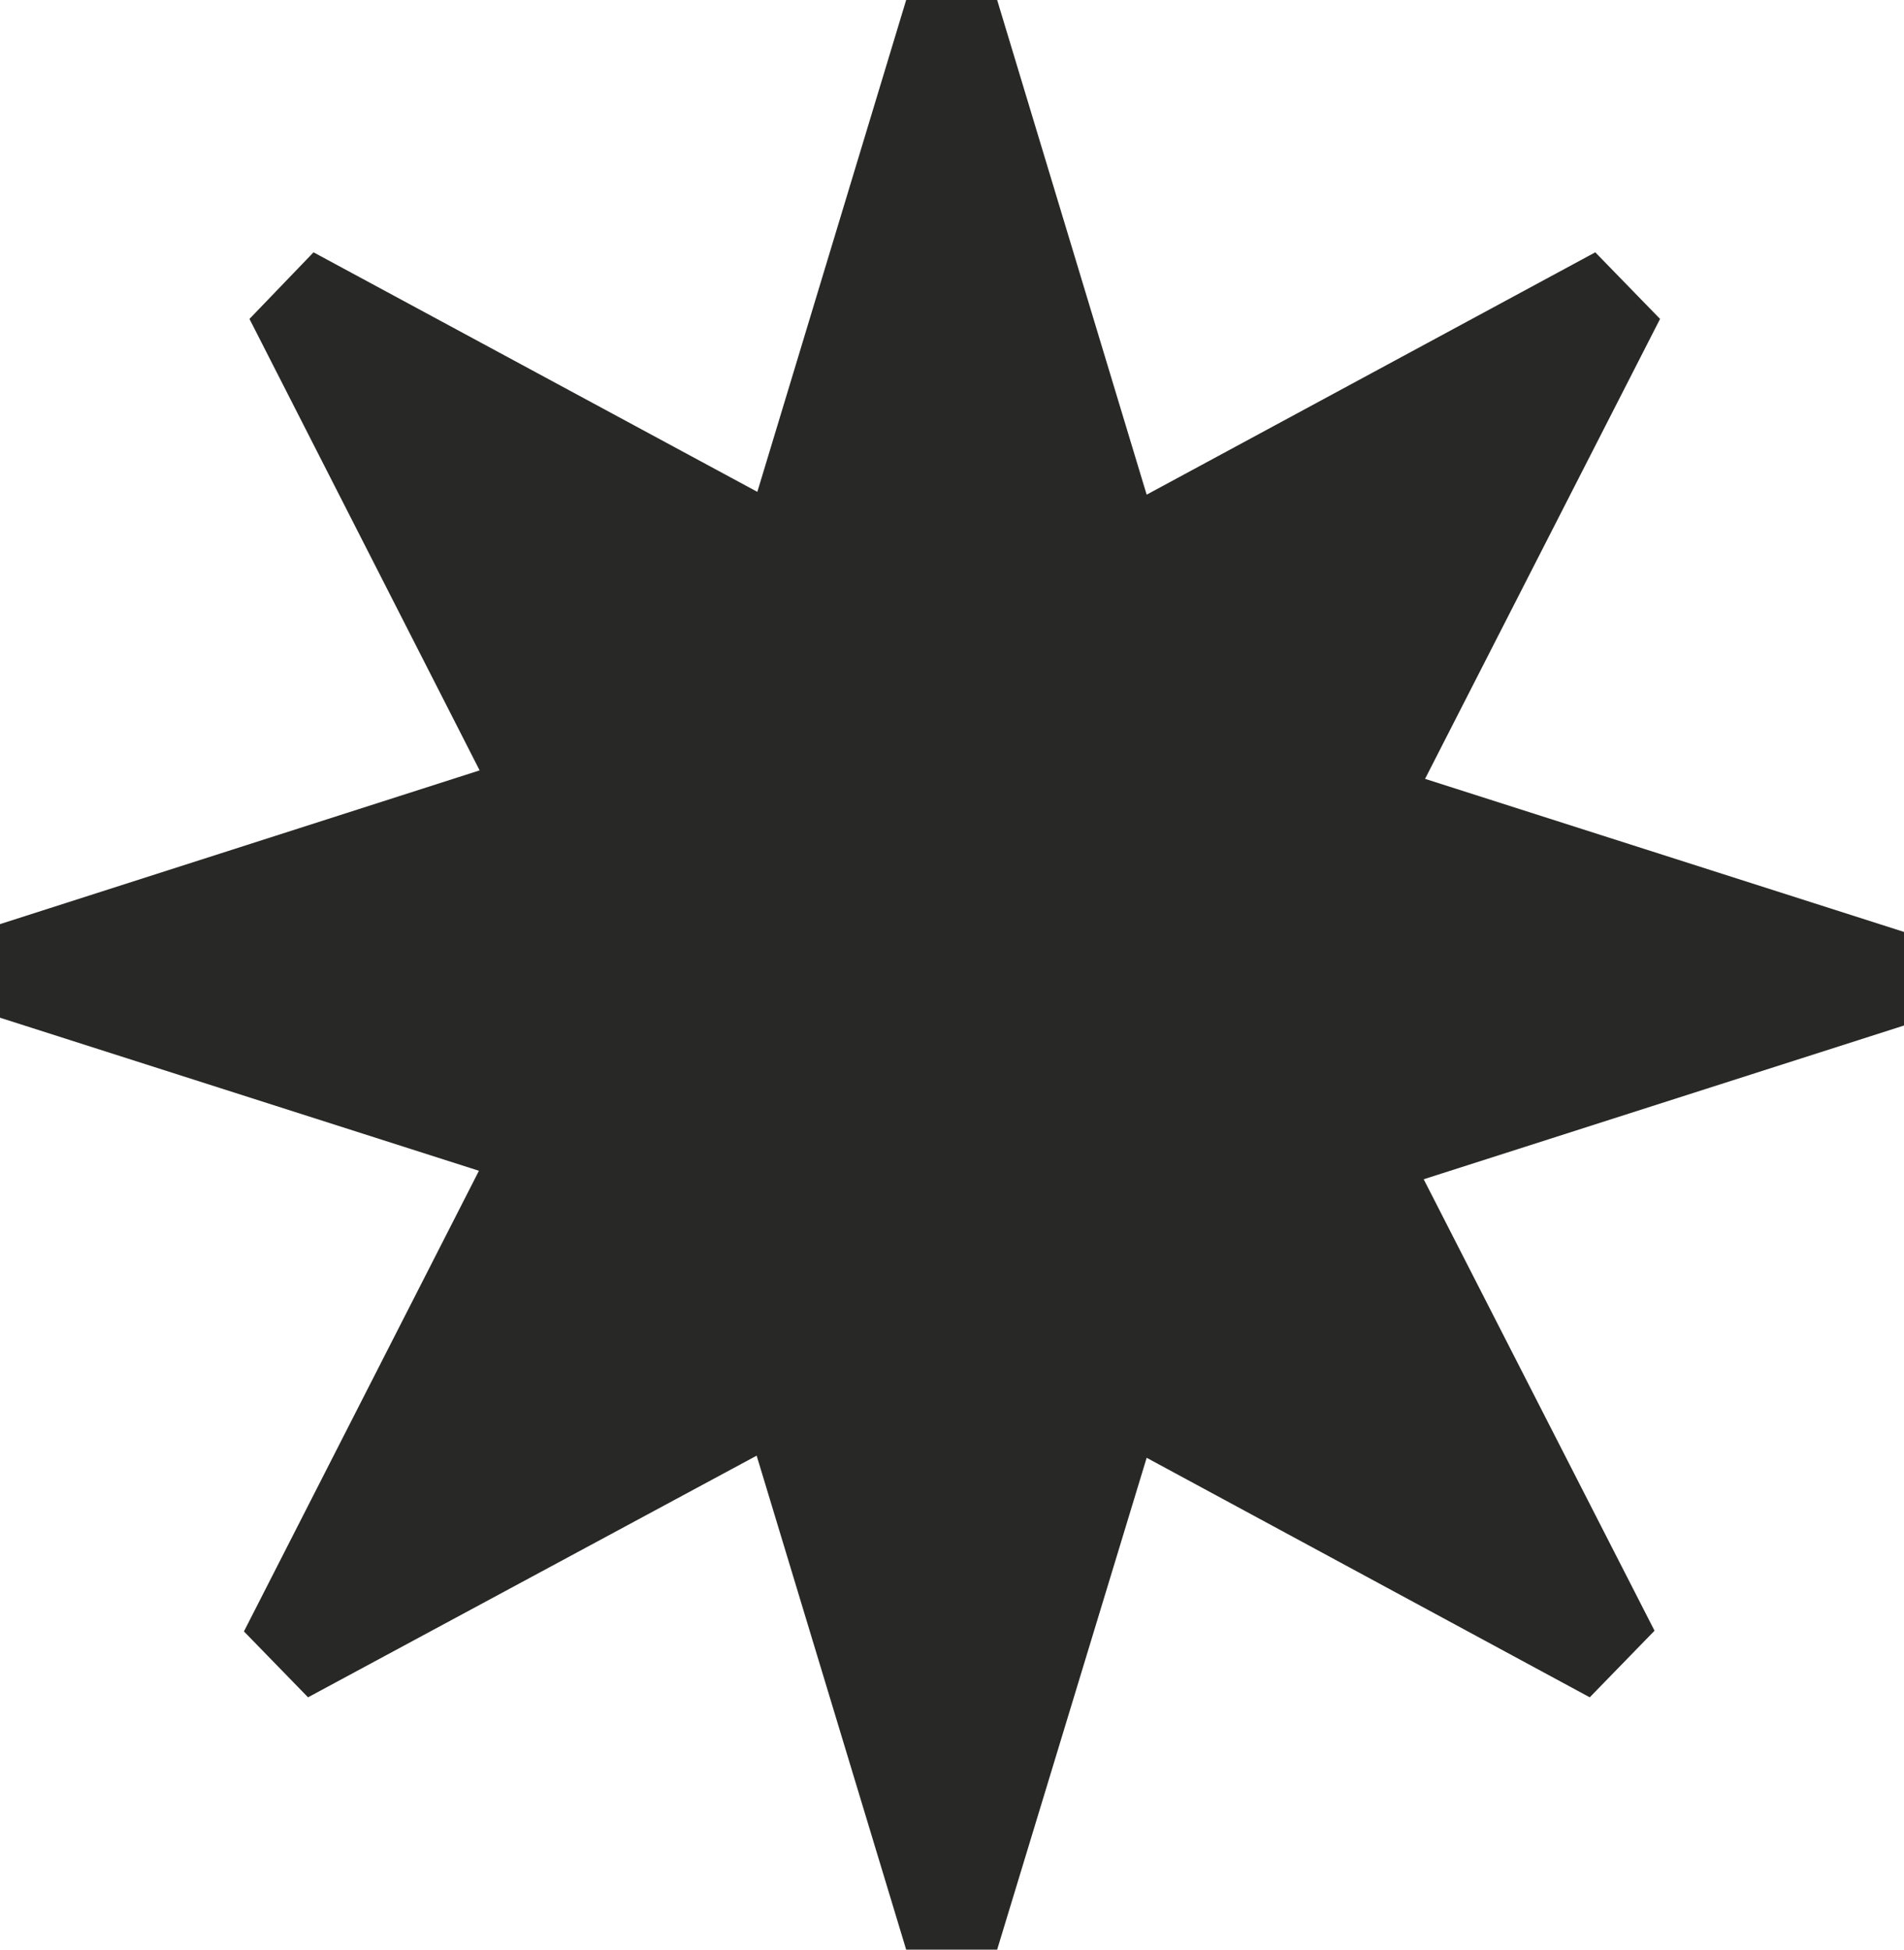 <svg width="42" height="43" viewBox="0 0 42 43" fill="none" xmlns="http://www.w3.org/2000/svg">
<path d="M42 20.554L31.435 17.178L36.619 7.034L35.19 5.565L25.294 10.91L21.996 0H19.989L16.706 10.848L6.916 5.565L5.503 7.034L10.58 16.991L0 20.382V22.446L10.565 25.822L5.381 35.982L6.795 37.435L16.691 32.105L19.989 43H21.996L25.294 32.152L35.068 37.435L36.497 35.966L31.405 26.009L42 22.618V20.554Z" fill="#282826"/>
</svg>
